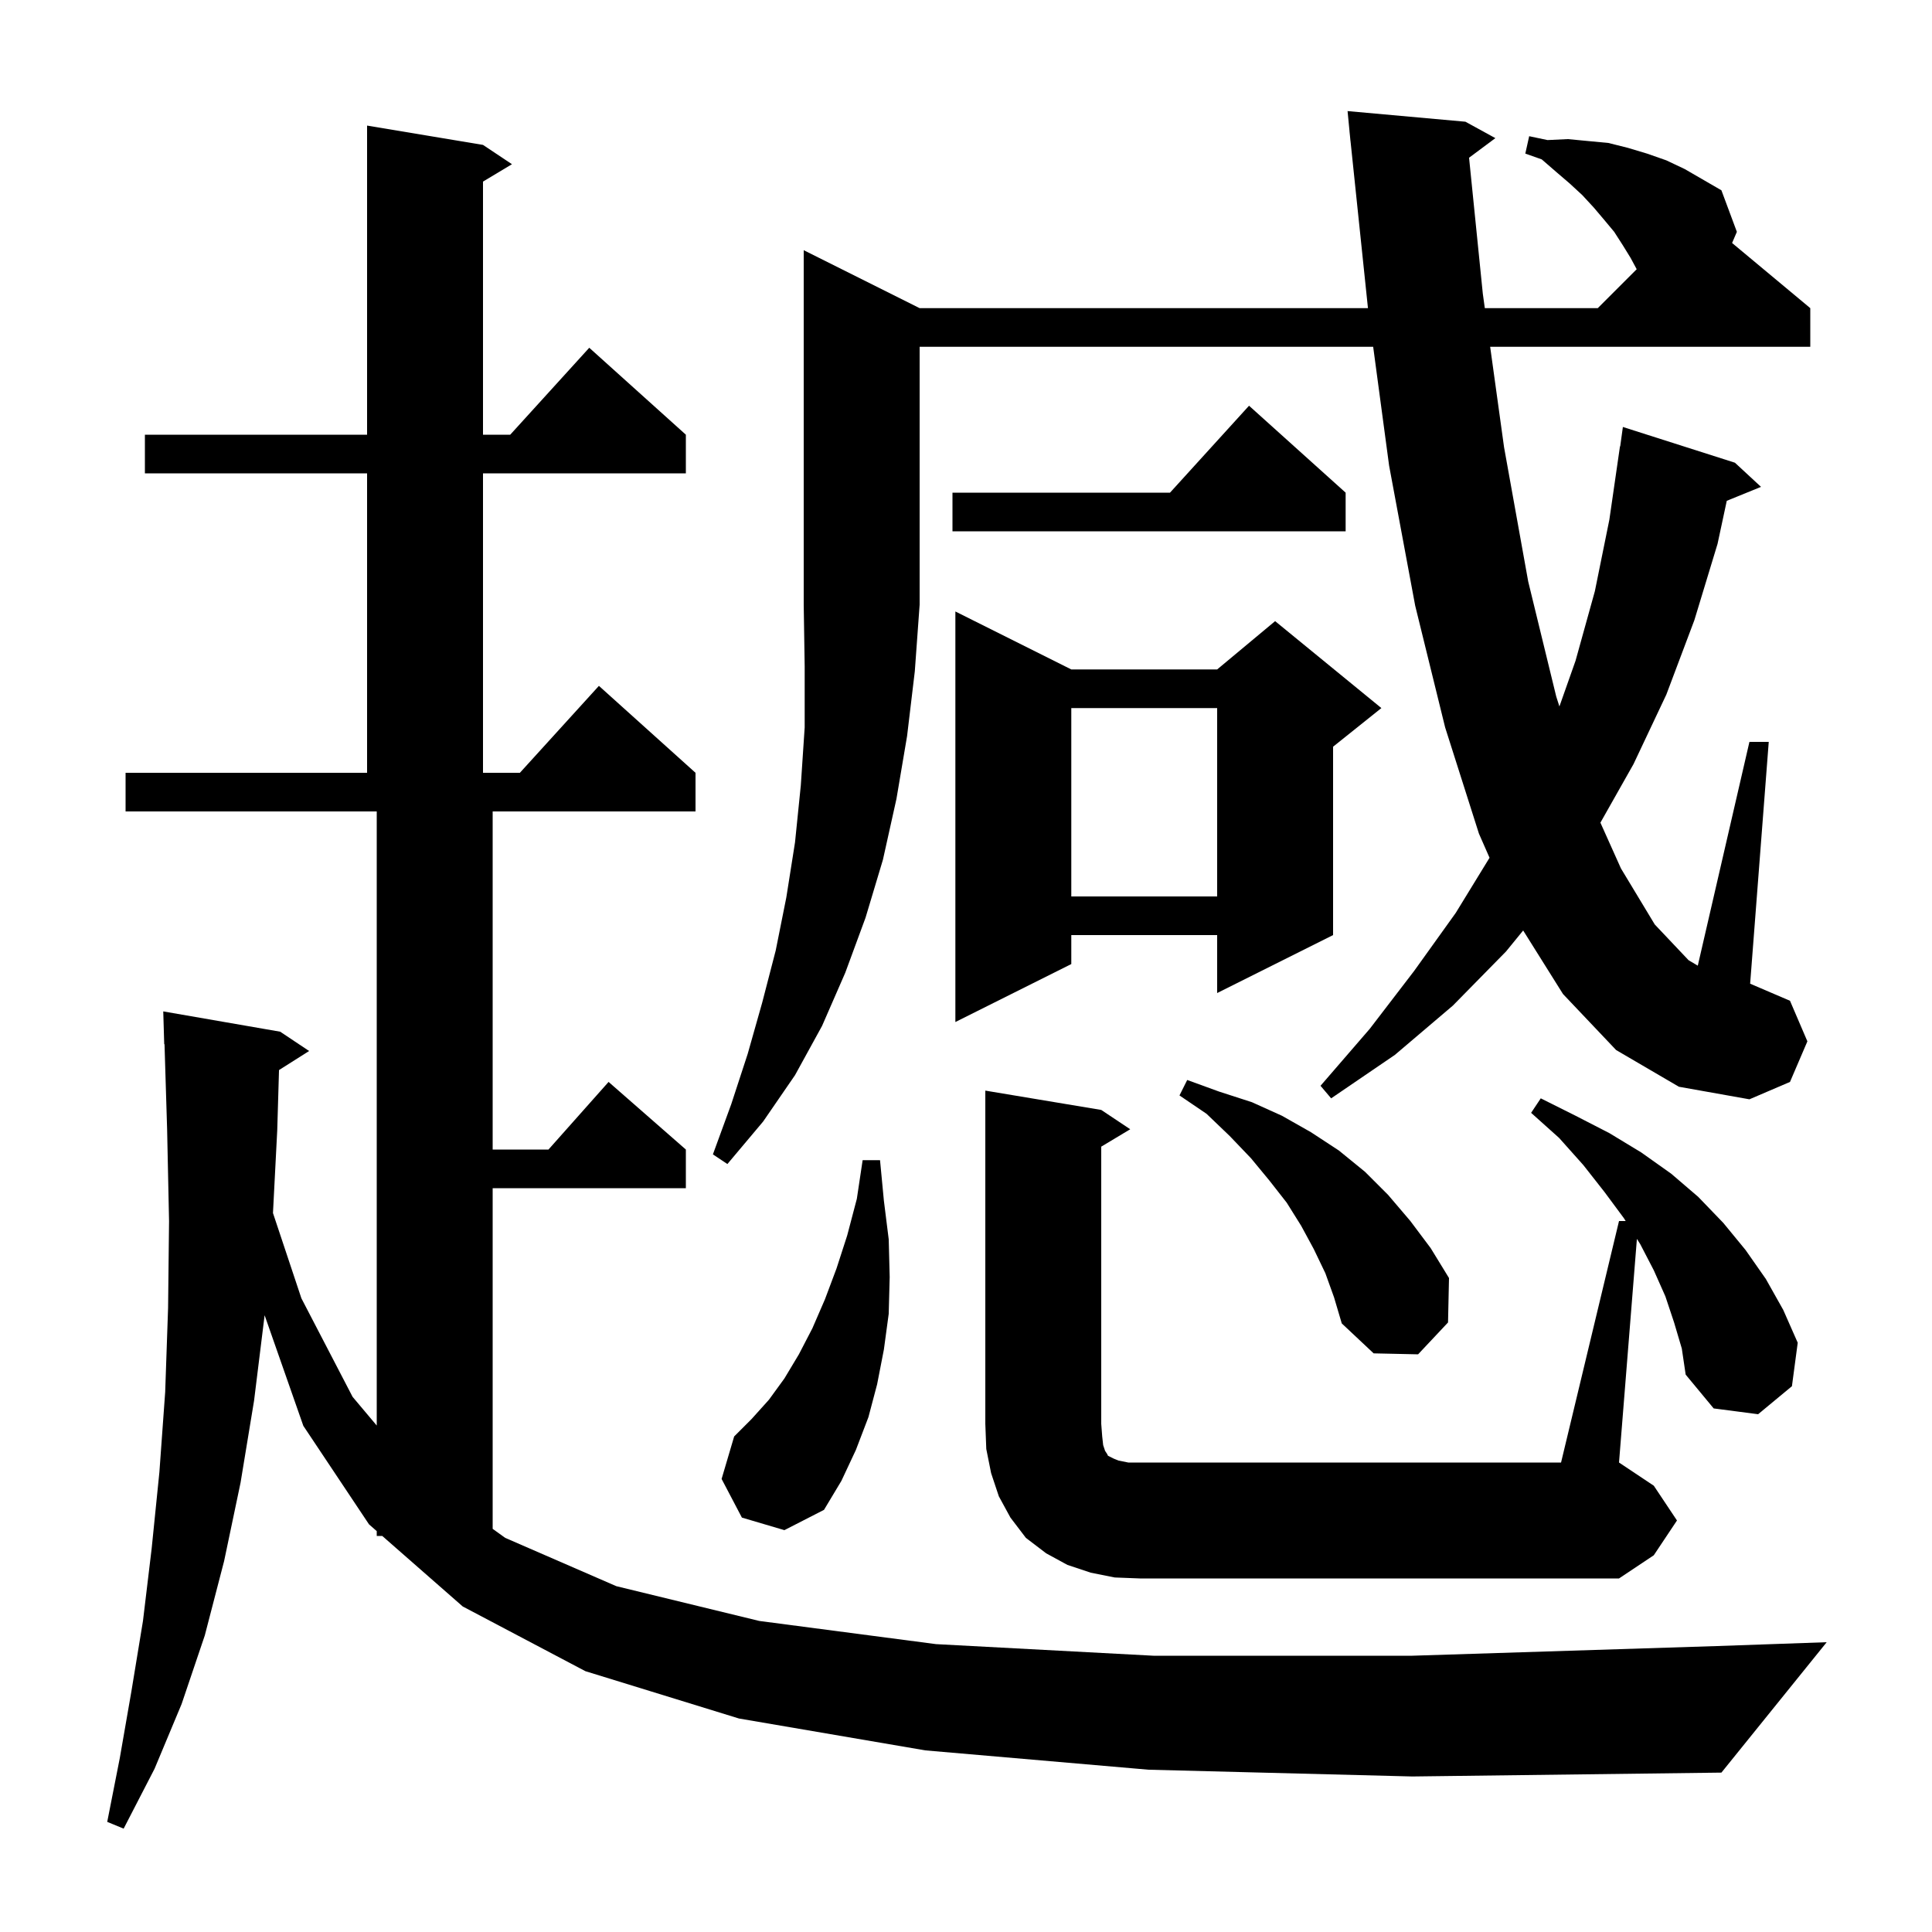 <svg xmlns="http://www.w3.org/2000/svg" xmlns:xlink="http://www.w3.org/1999/xlink" version="1.1" baseProfile="full" viewBox="0 0 200 200" width="200" height="200"><g fill="currentColor"><path d="M 118.9 183.2 L 95.8 181.2 L 76.5 177.9 L 60.6 173.0 L 47.9 166.3 L 39.569 159.0 L 39.0 159.0 L 39.0 158.501 L 38.2 157.8 L 31.4 147.6 L 27.393 136.153 L 26.3 145.0 L 24.9 153.5 L 23.2 161.6 L 21.2 169.3 L 18.8 176.4 L 16.0 183.1 L 12.8 189.3 L 11.1 188.6 L 12.4 182.0 L 13.6 175.1 L 14.8 167.8 L 15.7 160.3 L 16.5 152.4 L 17.1 144.1 L 17.4 135.4 L 17.5 126.4 L 17.3 116.9 L 17.031 108.097 L 17.0 108.1 L 16.9 104.7 L 29.0 106.8 L 32.0 108.8 L 28.883 110.772 L 28.7 117.0 L 28.258 125.574 L 31.2 134.4 L 36.5 144.6 L 39.0 147.571 L 39.0 84.0 L 13.0 84.0 L 13.0 80.0 L 38.0 80.0 L 38.0 49.0 L 15.0 49.0 L 15.0 45.0 L 38.0 45.0 L 38.0 13.0 L 50.0 15.0 L 53.0 17.0 L 50.0 18.8 L 50.0 45.0 L 52.818 45.0 L 61.0 36.0 L 71.0 45.0 L 71.0 49.0 L 50.0 49.0 L 50.0 80.0 L 53.818 80.0 L 62.0 71.0 L 72.0 80.0 L 72.0 84.0 L 51.0 84.0 L 51.0 119.0 L 56.778 119.0 L 63.0 112.0 L 71.0 119.0 L 71.0 123.0 L 51.0 123.0 L 51.0 158.265 L 52.3 159.2 L 63.8 164.2 L 78.6 167.8 L 96.9 170.2 L 119.4 171.4 L 146.2 171.4 L 177.7 170.4 L 189.1 170.0 L 178.2 183.5 L 146.2 183.9 Z M 115.4 163.3 L 112.9 162.8 L 110.5 162.0 L 108.3 160.8 L 106.2 159.2 L 104.6 157.1 L 103.4 154.9 L 102.6 152.5 L 102.1 150.0 L 102.0 147.4 L 102.0 112.9 L 114.0 114.9 L 117.0 116.9 L 114.0 118.7 L 114.0 147.4 L 114.1 148.7 L 114.2 149.6 L 114.4 150.2 L 114.6 150.5 L 114.7 150.7 L 115.3 151.0 L 115.8 151.2 L 116.8 151.4 L 161.6 151.4 L 167.6 126.4 L 168.289 126.4 L 168.1 126.1 L 166.1 123.4 L 163.9 120.6 L 161.4 117.8 L 158.5 115.2 L 159.5 113.7 L 163.1 115.5 L 166.6 117.3 L 169.9 119.3 L 173.0 121.5 L 175.8 123.9 L 178.4 126.6 L 180.7 129.4 L 182.8 132.4 L 184.6 135.6 L 186.1 139.0 L 185.5 143.5 L 182.0 146.4 L 177.4 145.8 L 174.5 142.3 L 174.1 139.6 L 173.3 136.9 L 172.4 134.2 L 171.2 131.5 L 169.8 128.8 L 169.452 128.248 L 167.6 151.4 L 171.2 153.8 L 173.6 157.4 L 171.2 161.0 L 167.6 163.4 L 118.0 163.4 Z M 76.8 157.1 L 74.7 153.1 L 76.0 148.7 L 77.8 146.9 L 79.6 144.9 L 81.2 142.7 L 82.7 140.2 L 84.1 137.5 L 85.4 134.5 L 86.6 131.3 L 87.7 127.9 L 88.7 124.1 L 89.3 120.1 L 91.1 120.1 L 91.5 124.3 L 92.0 128.3 L 92.1 132.2 L 92.0 136.0 L 91.5 139.7 L 90.8 143.3 L 89.9 146.7 L 88.6 150.1 L 87.1 153.3 L 85.3 156.3 L 81.2 158.4 Z M 137.2 131.8 L 136.0 129.3 L 134.7 126.9 L 133.2 124.5 L 131.4 122.2 L 129.5 119.9 L 127.3 117.6 L 124.9 115.3 L 122.1 113.4 L 122.9 111.8 L 126.2 113.0 L 129.6 114.1 L 132.7 115.5 L 135.7 117.2 L 138.6 119.1 L 141.3 121.3 L 143.7 123.7 L 146.0 126.4 L 148.1 129.2 L 150.0 132.3 L 149.9 136.9 L 146.8 140.2 L 142.2 140.1 L 138.9 137.0 L 138.1 134.3 Z M 95.2 31.9 L 141.613 31.9 L 141.6 31.8 L 139.804 14.599 L 139.8 14.6 L 139.744 14.023 L 139.7 13.6 L 139.703 13.6 L 139.5 11.5 L 151.7 12.6 L 154.8 14.3 L 152.077 16.328 L 153.5 30.4 L 153.708 31.9 L 165.4 31.9 L 169.43 27.87 L 168.8 26.7 L 168.0 25.4 L 167.1 24.0 L 166.1 22.8 L 165.0 21.5 L 163.8 20.2 L 162.5 19.0 L 161.1 17.8 L 159.6 16.5 L 157.9 15.9 L 158.3 14.1 L 160.2 14.5 L 162.3 14.4 L 166.5 14.8 L 168.5 15.3 L 170.5 15.9 L 172.5 16.6 L 174.4 17.5 L 178.2 19.7 L 179.8 24.0 L 179.305 25.154 L 187.4 31.9 L 187.4 35.9 L 154.261 35.9 L 155.7 46.3 L 158.2 60.2 L 161.1 72.1 L 161.43 73.131 L 163.1 68.4 L 165.1 61.2 L 166.6 53.8 L 167.7 46.2 L 167.724 46.203 L 168.0 44.2 L 179.6 47.9 L 182.3 50.4 L 178.755 51.844 L 177.8 56.3 L 175.4 64.2 L 172.5 71.9 L 169.1 79.1 L 165.674 85.162 L 167.8 89.9 L 171.3 95.7 L 174.8 99.4 L 175.754 99.966 L 181.1 76.8 L 183.1 76.8 L 181.174 101.832 L 185.3 103.6 L 187.1 107.8 L 185.3 112.0 L 181.1 113.8 L 173.8 112.5 L 167.3 108.7 L 161.8 102.9 L 157.678 96.323 L 155.9 98.5 L 150.4 104.1 L 144.4 109.2 L 137.8 113.7 L 136.7 112.4 L 141.8 106.5 L 146.4 100.5 L 150.7 94.5 L 154.197 88.795 L 153.1 86.3 L 149.6 75.3 L 146.5 62.7 L 143.8 48.2 L 142.15 35.9 L 95.2 35.9 L 95.2 62.6 L 94.7 69.5 L 93.9 76.2 L 92.8 82.7 L 91.4 89.0 L 89.6 95.0 L 87.5 100.7 L 85.1 106.2 L 82.3 111.3 L 79.0 116.1 L 75.3 120.5 L 73.8 119.5 L 75.7 114.3 L 77.4 109.1 L 78.9 103.8 L 80.3 98.4 L 81.4 92.9 L 82.3 87.2 L 82.9 81.3 L 83.3 75.3 L 83.3 69.0 L 83.2 62.6 L 83.2 25.9 Z M 110.9 69.3 L 126.0 69.3 L 132.0 64.3 L 143.0 73.3 L 138.0 77.3 L 138.0 96.8 L 126.0 102.8 L 126.0 96.8 L 110.9 96.8 L 110.9 99.8 L 98.9 105.8 L 98.9 63.3 Z M 110.9 73.3 L 110.9 92.8 L 126.0 92.8 L 126.0 73.3 Z M 139.3 51.0 L 139.3 55.0 L 98.6 55.0 L 98.6 51.0 L 121.118 51.0 L 129.3 42.0 Z "/></g></svg>